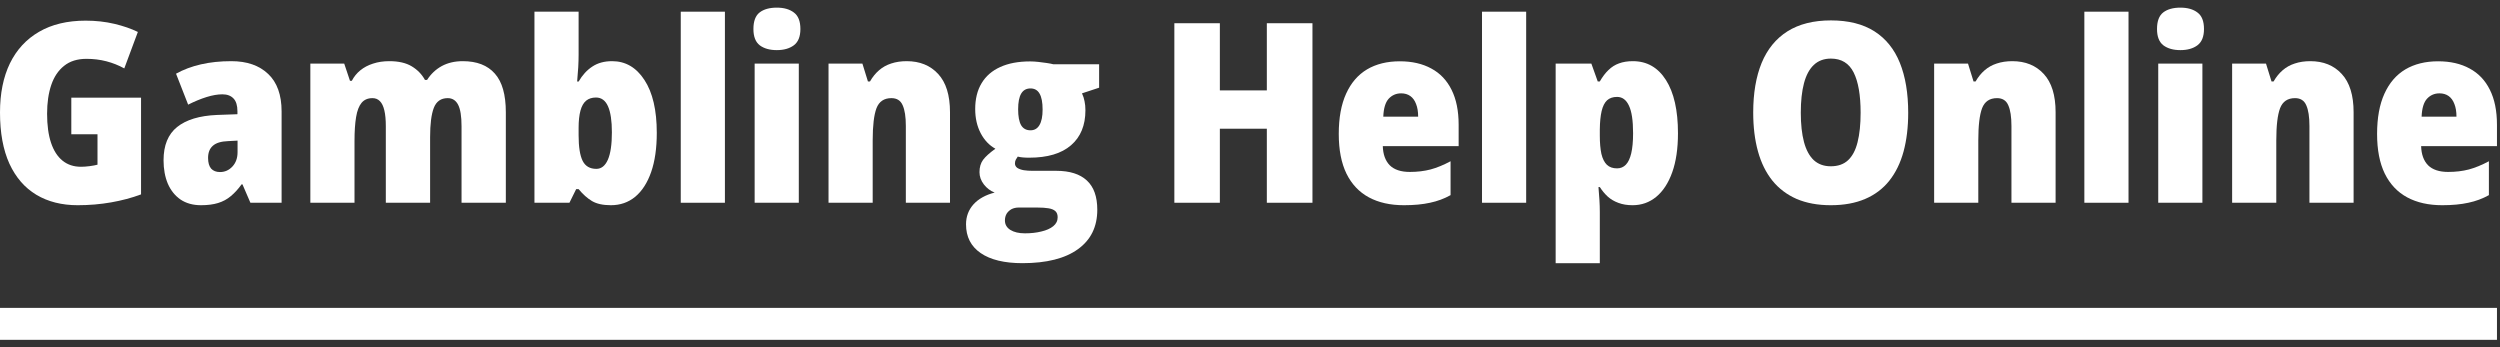 <svg width="295" height="41" viewBox="0 0 295 41" fill="none" xmlns="http://www.w3.org/2000/svg">
<rect x="0" y="0" width="295" height="41" fill="#333333" stroke="none"/>
<path d="M8.415 11.522H16.643V22.939C15.556 23.345 14.377 23.659 13.107 23.881C11.846 24.103 10.533 24.215 9.166 24.215C7.29 24.215 5.663 23.804 4.287 22.983C2.921 22.162 1.862 20.94 1.111 19.317C0.37 17.685 0 15.671 0 13.275C0 11.024 0.39 9.092 1.169 7.479C1.958 5.866 3.103 4.625 4.605 3.755C6.116 2.876 7.949 2.437 10.104 2.437C11.307 2.437 12.438 2.562 13.496 2.813C14.555 3.065 15.479 3.383 16.268 3.77L14.666 8.073C14.002 7.706 13.299 7.426 12.558 7.233C11.817 7.04 11.033 6.943 10.205 6.943C9.128 6.943 8.247 7.218 7.564 7.769C6.881 8.31 6.375 9.063 6.048 10.029C5.721 10.995 5.557 12.125 5.557 13.42C5.557 14.772 5.711 15.912 6.019 16.839C6.327 17.767 6.78 18.472 7.376 18.955C7.973 19.438 8.699 19.679 9.556 19.679C9.854 19.679 10.191 19.655 10.566 19.607C10.941 19.558 11.254 19.501 11.505 19.433V15.84H8.415V11.522Z" fill="white"/>
<path d="M27.296 7.218C29.144 7.218 30.592 7.721 31.641 8.725C32.7 9.72 33.229 11.198 33.229 13.159V23.925H29.548L28.61 21.751H28.509C28.105 22.312 27.681 22.775 27.238 23.142C26.805 23.509 26.305 23.78 25.737 23.954C25.179 24.128 24.505 24.215 23.716 24.215C22.773 24.215 21.97 23.992 21.306 23.548C20.651 23.094 20.151 22.471 19.805 21.679C19.468 20.877 19.299 19.955 19.299 18.911C19.299 17.153 19.833 15.844 20.901 14.985C21.979 14.125 23.543 13.652 25.593 13.565L28.018 13.478V13.145C28.018 12.449 27.864 11.942 27.556 11.623C27.248 11.295 26.81 11.13 26.242 11.13C25.684 11.13 25.064 11.237 24.38 11.449C23.697 11.662 22.971 11.961 22.201 12.348L20.772 8.696C21.638 8.213 22.614 7.846 23.702 7.595C24.789 7.344 25.987 7.218 27.296 7.218ZM28.032 16.593L26.935 16.651C26.098 16.68 25.492 16.863 25.116 17.202C24.741 17.53 24.553 18.008 24.553 18.636C24.553 19.196 24.674 19.616 24.914 19.897C25.165 20.167 25.511 20.302 25.954 20.302C26.531 20.302 27.022 20.085 27.426 19.65C27.83 19.216 28.032 18.651 28.032 17.955V16.593Z" fill="white"/>
<path d="M54.607 7.218C56.272 7.218 57.532 7.706 58.389 8.682C59.255 9.648 59.688 11.169 59.688 13.246V23.925H54.462V14.898C54.462 13.729 54.328 12.884 54.058 12.362C53.789 11.841 53.38 11.58 52.831 11.58C52.032 11.58 51.484 11.966 51.186 12.739C50.897 13.502 50.753 14.647 50.753 16.173V23.925H45.527V14.898C45.527 14.135 45.469 13.512 45.354 13.029C45.239 12.536 45.065 12.174 44.834 11.942C44.603 11.7 44.31 11.58 43.954 11.58C43.405 11.58 42.977 11.763 42.669 12.13C42.361 12.497 42.145 13.058 42.02 13.811C41.894 14.555 41.832 15.502 41.832 16.651V23.925H36.621V7.508H40.619L41.298 9.537H41.514C41.764 9.054 42.096 8.643 42.51 8.305C42.934 7.957 43.434 7.692 44.011 7.508C44.589 7.315 45.234 7.218 45.946 7.218C47.033 7.218 47.914 7.421 48.587 7.827C49.261 8.233 49.781 8.769 50.146 9.435H50.392C50.844 8.73 51.421 8.184 52.124 7.798C52.836 7.412 53.664 7.218 54.607 7.218Z" fill="white"/>
<path d="M68.276 1.379V6.479C68.276 6.924 68.262 7.407 68.233 7.928C68.204 8.45 68.161 9.015 68.103 9.624H68.276C68.719 8.86 69.258 8.271 69.893 7.856C70.528 7.431 71.308 7.218 72.231 7.218C73.81 7.218 75.08 7.957 76.042 9.435C77.014 10.913 77.5 12.995 77.5 15.68C77.5 17.486 77.279 19.027 76.836 20.302C76.394 21.568 75.768 22.539 74.96 23.215C74.151 23.881 73.194 24.215 72.087 24.215C71.144 24.215 70.398 24.05 69.85 23.722C69.301 23.393 68.777 22.925 68.276 22.316H67.988L67.194 23.925H63.065V1.379H68.276ZM70.326 11.507C69.855 11.507 69.465 11.633 69.157 11.884C68.859 12.135 68.637 12.526 68.493 13.058C68.349 13.589 68.276 14.27 68.276 15.101V15.97C68.276 17.342 68.435 18.346 68.753 18.984C69.07 19.612 69.609 19.926 70.369 19.926C70.956 19.926 71.409 19.568 71.726 18.853C72.044 18.129 72.203 17.052 72.203 15.622C72.203 14.251 72.049 13.222 71.741 12.536C71.433 11.85 70.961 11.507 70.326 11.507Z" fill="white"/>
<path d="M85.54 23.925H80.329V1.379H85.54V23.925Z" fill="white"/>
<path d="M94.259 7.508V23.925H89.048V7.508H94.259ZM91.661 0.901C92.507 0.901 93.181 1.094 93.681 1.48C94.192 1.857 94.447 2.504 94.447 3.422C94.447 4.32 94.187 4.963 93.667 5.349C93.157 5.726 92.488 5.914 91.661 5.914C90.833 5.914 90.164 5.726 89.654 5.349C89.154 4.963 88.904 4.32 88.904 3.422C88.904 2.495 89.149 1.843 89.64 1.466C90.131 1.089 90.804 0.901 91.661 0.901Z" fill="white"/>
<path d="M106.99 7.218C108.54 7.218 109.776 7.721 110.7 8.725C111.634 9.73 112.1 11.237 112.1 13.246V23.925H106.889V14.869C106.889 13.787 106.764 12.971 106.514 12.42C106.273 11.86 105.831 11.58 105.186 11.58C104.32 11.58 103.733 11.976 103.425 12.768C103.127 13.56 102.977 14.83 102.977 16.578V23.925H97.766V7.508H101.765L102.415 9.609H102.66C102.958 9.087 103.314 8.648 103.728 8.291C104.142 7.933 104.618 7.667 105.157 7.494C105.706 7.31 106.317 7.218 106.99 7.218Z" fill="white"/>
<path d="M120.646 31.054C118.519 31.054 116.878 30.657 115.723 29.865C114.569 29.073 113.991 27.943 113.991 26.475C113.991 25.557 114.285 24.77 114.872 24.113C115.459 23.466 116.291 23.002 117.369 22.722C116.869 22.529 116.445 22.21 116.099 21.766C115.752 21.312 115.579 20.829 115.579 20.317C115.579 19.737 115.719 19.254 115.998 18.868C116.286 18.482 116.772 18.042 117.456 17.549C116.734 17.153 116.156 16.545 115.723 15.724C115.29 14.893 115.074 13.941 115.074 12.869C115.074 11.671 115.324 10.657 115.824 9.826C116.325 8.986 117.056 8.348 118.018 7.914C118.981 7.469 120.16 7.247 121.555 7.247C121.853 7.247 122.176 7.267 122.522 7.305C122.878 7.344 123.215 7.387 123.533 7.436C123.85 7.484 124.1 7.532 124.283 7.581H129.696V10.348L127.675 11.015C127.82 11.324 127.921 11.638 127.978 11.956C128.046 12.265 128.08 12.618 128.08 13.014C128.08 14.791 127.512 16.168 126.376 17.144C125.25 18.119 123.605 18.607 121.44 18.607C120.853 18.607 120.405 18.564 120.097 18.477C120.02 18.583 119.943 18.704 119.866 18.839C119.799 18.974 119.765 19.124 119.765 19.288C119.765 19.501 119.857 19.674 120.039 19.81C120.232 19.935 120.487 20.027 120.804 20.085C121.122 20.133 121.464 20.157 121.829 20.157H124.644C126.232 20.157 127.435 20.539 128.253 21.302C129.071 22.056 129.48 23.205 129.48 24.751C129.48 26.76 128.719 28.31 127.199 29.402C125.679 30.503 123.494 31.054 120.646 31.054ZM120.949 27.533C121.661 27.533 122.306 27.46 122.883 27.315C123.47 27.18 123.937 26.972 124.283 26.692C124.63 26.412 124.803 26.059 124.803 25.634C124.803 25.316 124.711 25.074 124.529 24.91C124.346 24.746 124.076 24.635 123.72 24.577C123.364 24.519 122.926 24.49 122.407 24.49H120.198C119.89 24.49 119.611 24.553 119.361 24.678C119.12 24.813 118.928 24.992 118.784 25.214C118.649 25.446 118.581 25.712 118.581 26.011C118.581 26.485 118.793 26.856 119.217 27.127C119.65 27.397 120.227 27.533 120.949 27.533ZM121.598 15.376C122.06 15.376 122.411 15.173 122.652 14.767C122.902 14.352 123.027 13.739 123.027 12.927C123.027 12.077 122.907 11.449 122.666 11.043C122.436 10.638 122.079 10.435 121.598 10.435C121.108 10.435 120.742 10.638 120.501 11.043C120.261 11.449 120.14 12.068 120.14 12.898C120.14 13.729 120.256 14.352 120.487 14.767C120.727 15.173 121.098 15.376 121.598 15.376Z" fill="white"/>
<path d="M154.87 23.925H149.486V15.188H143.943V23.925H138.574V2.741H143.943V10.667H149.486V2.741H154.87V23.925Z" fill="white"/>
<path d="M165.177 7.233C166.62 7.233 167.862 7.518 168.901 8.088C169.94 8.648 170.734 9.483 171.283 10.594C171.841 11.705 172.12 13.082 172.12 14.724V17.245H163.17C163.199 18.221 163.474 18.974 163.993 19.505C164.522 20.027 165.312 20.288 166.36 20.288C167.246 20.288 168.059 20.191 168.8 19.998C169.551 19.795 170.34 19.472 171.167 19.027V23.026C170.426 23.442 169.618 23.741 168.742 23.925C167.876 24.118 166.851 24.215 165.668 24.215C164.051 24.215 162.67 23.905 161.525 23.287C160.38 22.669 159.499 21.737 158.883 20.491C158.277 19.245 157.974 17.685 157.974 15.811C157.974 13.908 158.263 12.323 158.84 11.058C159.417 9.783 160.24 8.827 161.308 8.189C162.386 7.552 163.676 7.233 165.177 7.233ZM165.336 11.015C164.749 11.015 164.258 11.227 163.863 11.652C163.478 12.077 163.267 12.782 163.228 13.768H167.342C167.342 13.178 167.26 12.681 167.097 12.275C166.943 11.86 166.717 11.546 166.418 11.333C166.12 11.121 165.759 11.015 165.336 11.015Z" fill="white"/>
<path d="M180.088 23.925H174.877V1.379H180.088V23.925Z" fill="white"/>
<path d="M192.675 7.218C194.34 7.218 195.644 7.962 196.587 9.45C197.53 10.937 198.001 13.029 198.001 15.724C198.001 17.53 197.775 19.066 197.323 20.331C196.871 21.597 196.24 22.563 195.432 23.229C194.633 23.886 193.705 24.215 192.646 24.215C192.011 24.215 191.453 24.123 190.972 23.939C190.491 23.765 190.072 23.519 189.716 23.2C189.36 22.872 189.047 22.495 188.778 22.07H188.619C188.667 22.621 188.705 23.137 188.734 23.62C188.763 24.103 188.778 24.567 188.778 25.011V31.054H183.567V7.508H187.782L188.532 9.609H188.778C189.095 9.058 189.437 8.609 189.802 8.262C190.168 7.904 190.582 7.643 191.044 7.479C191.515 7.305 192.059 7.218 192.675 7.218ZM190.813 11.435C190.322 11.435 189.928 11.57 189.629 11.841C189.341 12.111 189.129 12.531 188.994 13.101C188.859 13.671 188.787 14.4 188.778 15.289V15.985C188.778 16.854 188.84 17.578 188.965 18.158C189.1 18.728 189.317 19.158 189.615 19.448C189.913 19.728 190.313 19.868 190.813 19.868C191.227 19.868 191.573 19.723 191.852 19.433C192.131 19.143 192.343 18.694 192.487 18.085C192.632 17.467 192.704 16.68 192.704 15.724C192.704 14.226 192.54 13.14 192.213 12.463C191.896 11.778 191.429 11.435 190.813 11.435Z" fill="white"/>
<path d="M225.168 13.304C225.168 15.004 224.985 16.53 224.619 17.883C224.253 19.225 223.695 20.37 222.945 21.317C222.194 22.263 221.241 22.983 220.087 23.476C218.941 23.968 217.589 24.215 216.03 24.215C214.5 24.215 213.158 23.968 212.003 23.476C210.858 22.973 209.905 22.254 209.145 21.317C208.385 20.37 207.817 19.221 207.442 17.868C207.066 16.516 206.879 14.985 206.879 13.275C206.879 10.995 207.211 9.044 207.875 7.421C208.548 5.798 209.564 4.557 210.921 3.697C212.287 2.838 213.995 2.408 216.045 2.408C218.123 2.408 219.836 2.838 221.184 3.697C222.531 4.557 223.532 5.798 224.186 7.421C224.84 9.044 225.168 11.005 225.168 13.304ZM212.494 13.304C212.494 14.656 212.619 15.806 212.869 16.752C213.119 17.689 213.504 18.404 214.024 18.897C214.553 19.38 215.222 19.621 216.03 19.621C216.877 19.621 217.556 19.385 218.066 18.911C218.585 18.428 218.961 17.718 219.192 16.781C219.432 15.835 219.553 14.676 219.553 13.304C219.553 11.227 219.278 9.643 218.73 8.551C218.181 7.46 217.286 6.914 216.045 6.914C215.227 6.914 214.553 7.165 214.024 7.667C213.504 8.16 213.119 8.88 212.869 9.826C212.619 10.773 212.494 11.932 212.494 13.304Z" fill="white"/>
<path d="M237.452 7.218C239.001 7.218 240.237 7.721 241.161 8.725C242.095 9.73 242.561 11.237 242.561 13.246V23.925H237.351V14.869C237.351 13.787 237.225 12.971 236.975 12.42C236.735 11.86 236.292 11.58 235.647 11.58C234.781 11.58 234.194 11.976 233.886 12.768C233.588 13.56 233.439 14.83 233.439 16.578V23.925H228.228V7.508H232.226L232.876 9.609H233.121C233.419 9.087 233.776 8.648 234.189 8.291C234.603 7.933 235.079 7.667 235.618 7.494C236.167 7.31 236.778 7.218 237.452 7.218Z" fill="white"/>
<path d="M251.165 23.925H245.954V1.379H251.165V23.925Z" fill="white"/>
<path d="M259.883 7.508V23.925H254.672V7.508H259.883ZM257.285 0.901C258.132 0.901 258.805 1.094 259.306 1.48C259.816 1.857 260.071 2.504 260.071 3.422C260.071 4.32 259.811 4.963 259.291 5.349C258.781 5.726 258.113 5.914 257.285 5.914C256.457 5.914 255.789 5.726 255.279 5.349C254.778 4.963 254.528 4.32 254.528 3.422C254.528 2.495 254.773 1.843 255.264 1.466C255.755 1.089 256.428 0.901 257.285 0.901Z" fill="white"/>
<path d="M272.615 7.218C274.164 7.218 275.401 7.721 276.324 8.725C277.258 9.73 277.725 11.237 277.725 13.246V23.925H272.514V14.869C272.514 13.787 272.388 12.971 272.138 12.42C271.898 11.86 271.455 11.58 270.81 11.58C269.944 11.58 269.357 11.976 269.049 12.768C268.751 13.56 268.602 14.83 268.602 16.578V23.925H263.391V7.508H267.389L268.039 9.609H268.284C268.583 9.087 268.939 8.648 269.352 8.291C269.766 7.933 270.243 7.667 270.781 7.494C271.33 7.31 271.941 7.218 272.615 7.218Z" fill="white"/>
<path d="M287.699 7.233C289.142 7.233 290.384 7.518 291.423 8.088C292.462 8.648 293.256 9.483 293.805 10.594C294.363 11.705 294.642 13.082 294.642 14.724V17.245H285.693C285.721 18.221 285.996 18.974 286.515 19.505C287.045 20.027 287.834 20.288 288.883 20.288C289.768 20.288 290.581 20.191 291.322 19.998C292.073 19.795 292.862 19.472 293.689 19.027V23.026C292.948 23.442 292.14 23.741 291.264 23.925C290.398 24.118 289.373 24.215 288.19 24.215C286.573 24.215 285.192 23.905 284.047 23.287C282.902 22.669 282.021 21.737 281.405 20.491C280.799 19.245 280.496 17.685 280.496 15.811C280.496 13.908 280.785 12.323 281.362 11.058C281.939 9.783 282.762 8.827 283.83 8.189C284.908 7.552 286.198 7.233 287.699 7.233ZM287.858 11.015C287.271 11.015 286.78 11.227 286.385 11.652C286 12.077 285.789 12.782 285.75 13.768H289.864C289.864 13.178 289.782 12.681 289.619 12.275C289.465 11.86 289.239 11.546 288.94 11.333C288.642 11.121 288.281 11.015 287.858 11.015Z" fill="white"/>
<rect y="36.33" width="294.642" height="3.769" fill="white"/>
</svg>
